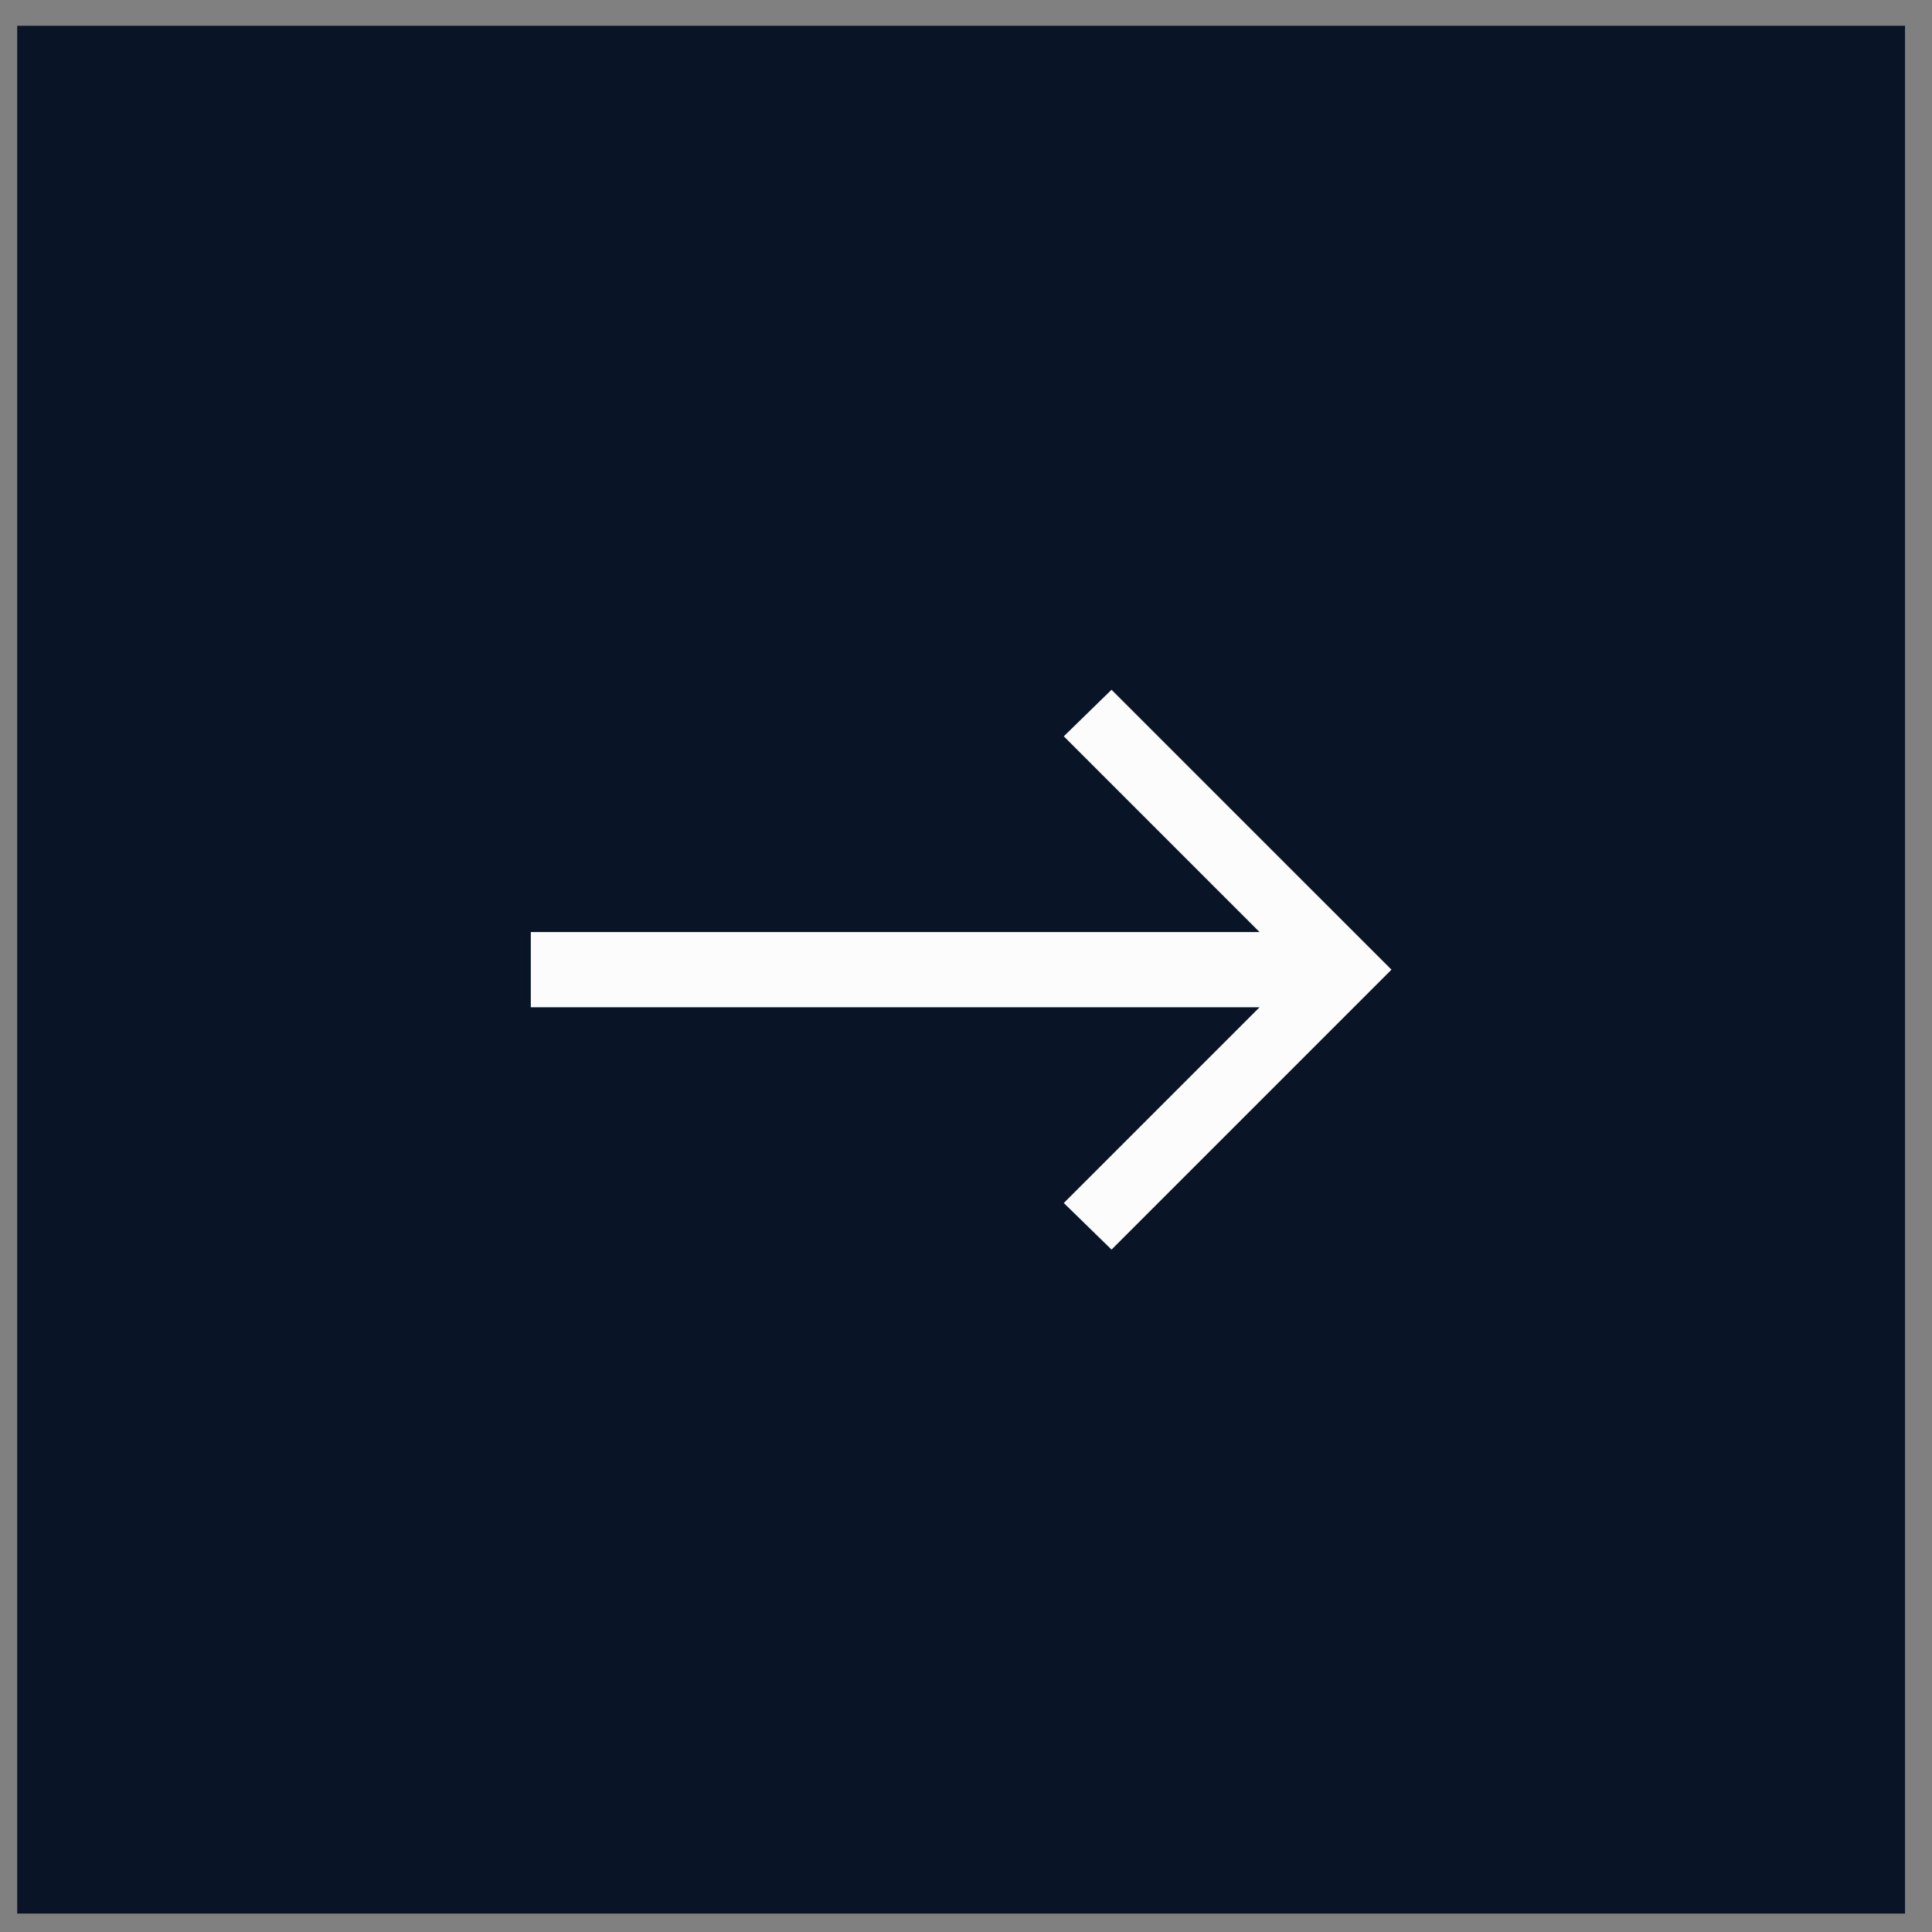 <svg xmlns="http://www.w3.org/2000/svg" width="65" height="65" viewBox="0 0 65 65" fill="none"><rect x="0" y="0" width="65" height="65" fill="#808080" stroke="none"/><g id="Group 15"><rect id="Rectangle 61" x="0.579" y="0.867" width="63.513" height="63.513" fill="#091426"></rect><path id="-&gt;" d="M17.858 33.888V31.358H42.376L35.79 24.772L37.396 23.206L46.814 32.623L37.396 42.041L35.79 40.474L42.376 33.888H17.858Z" fill="#FCFCFC"></path></g></svg>
